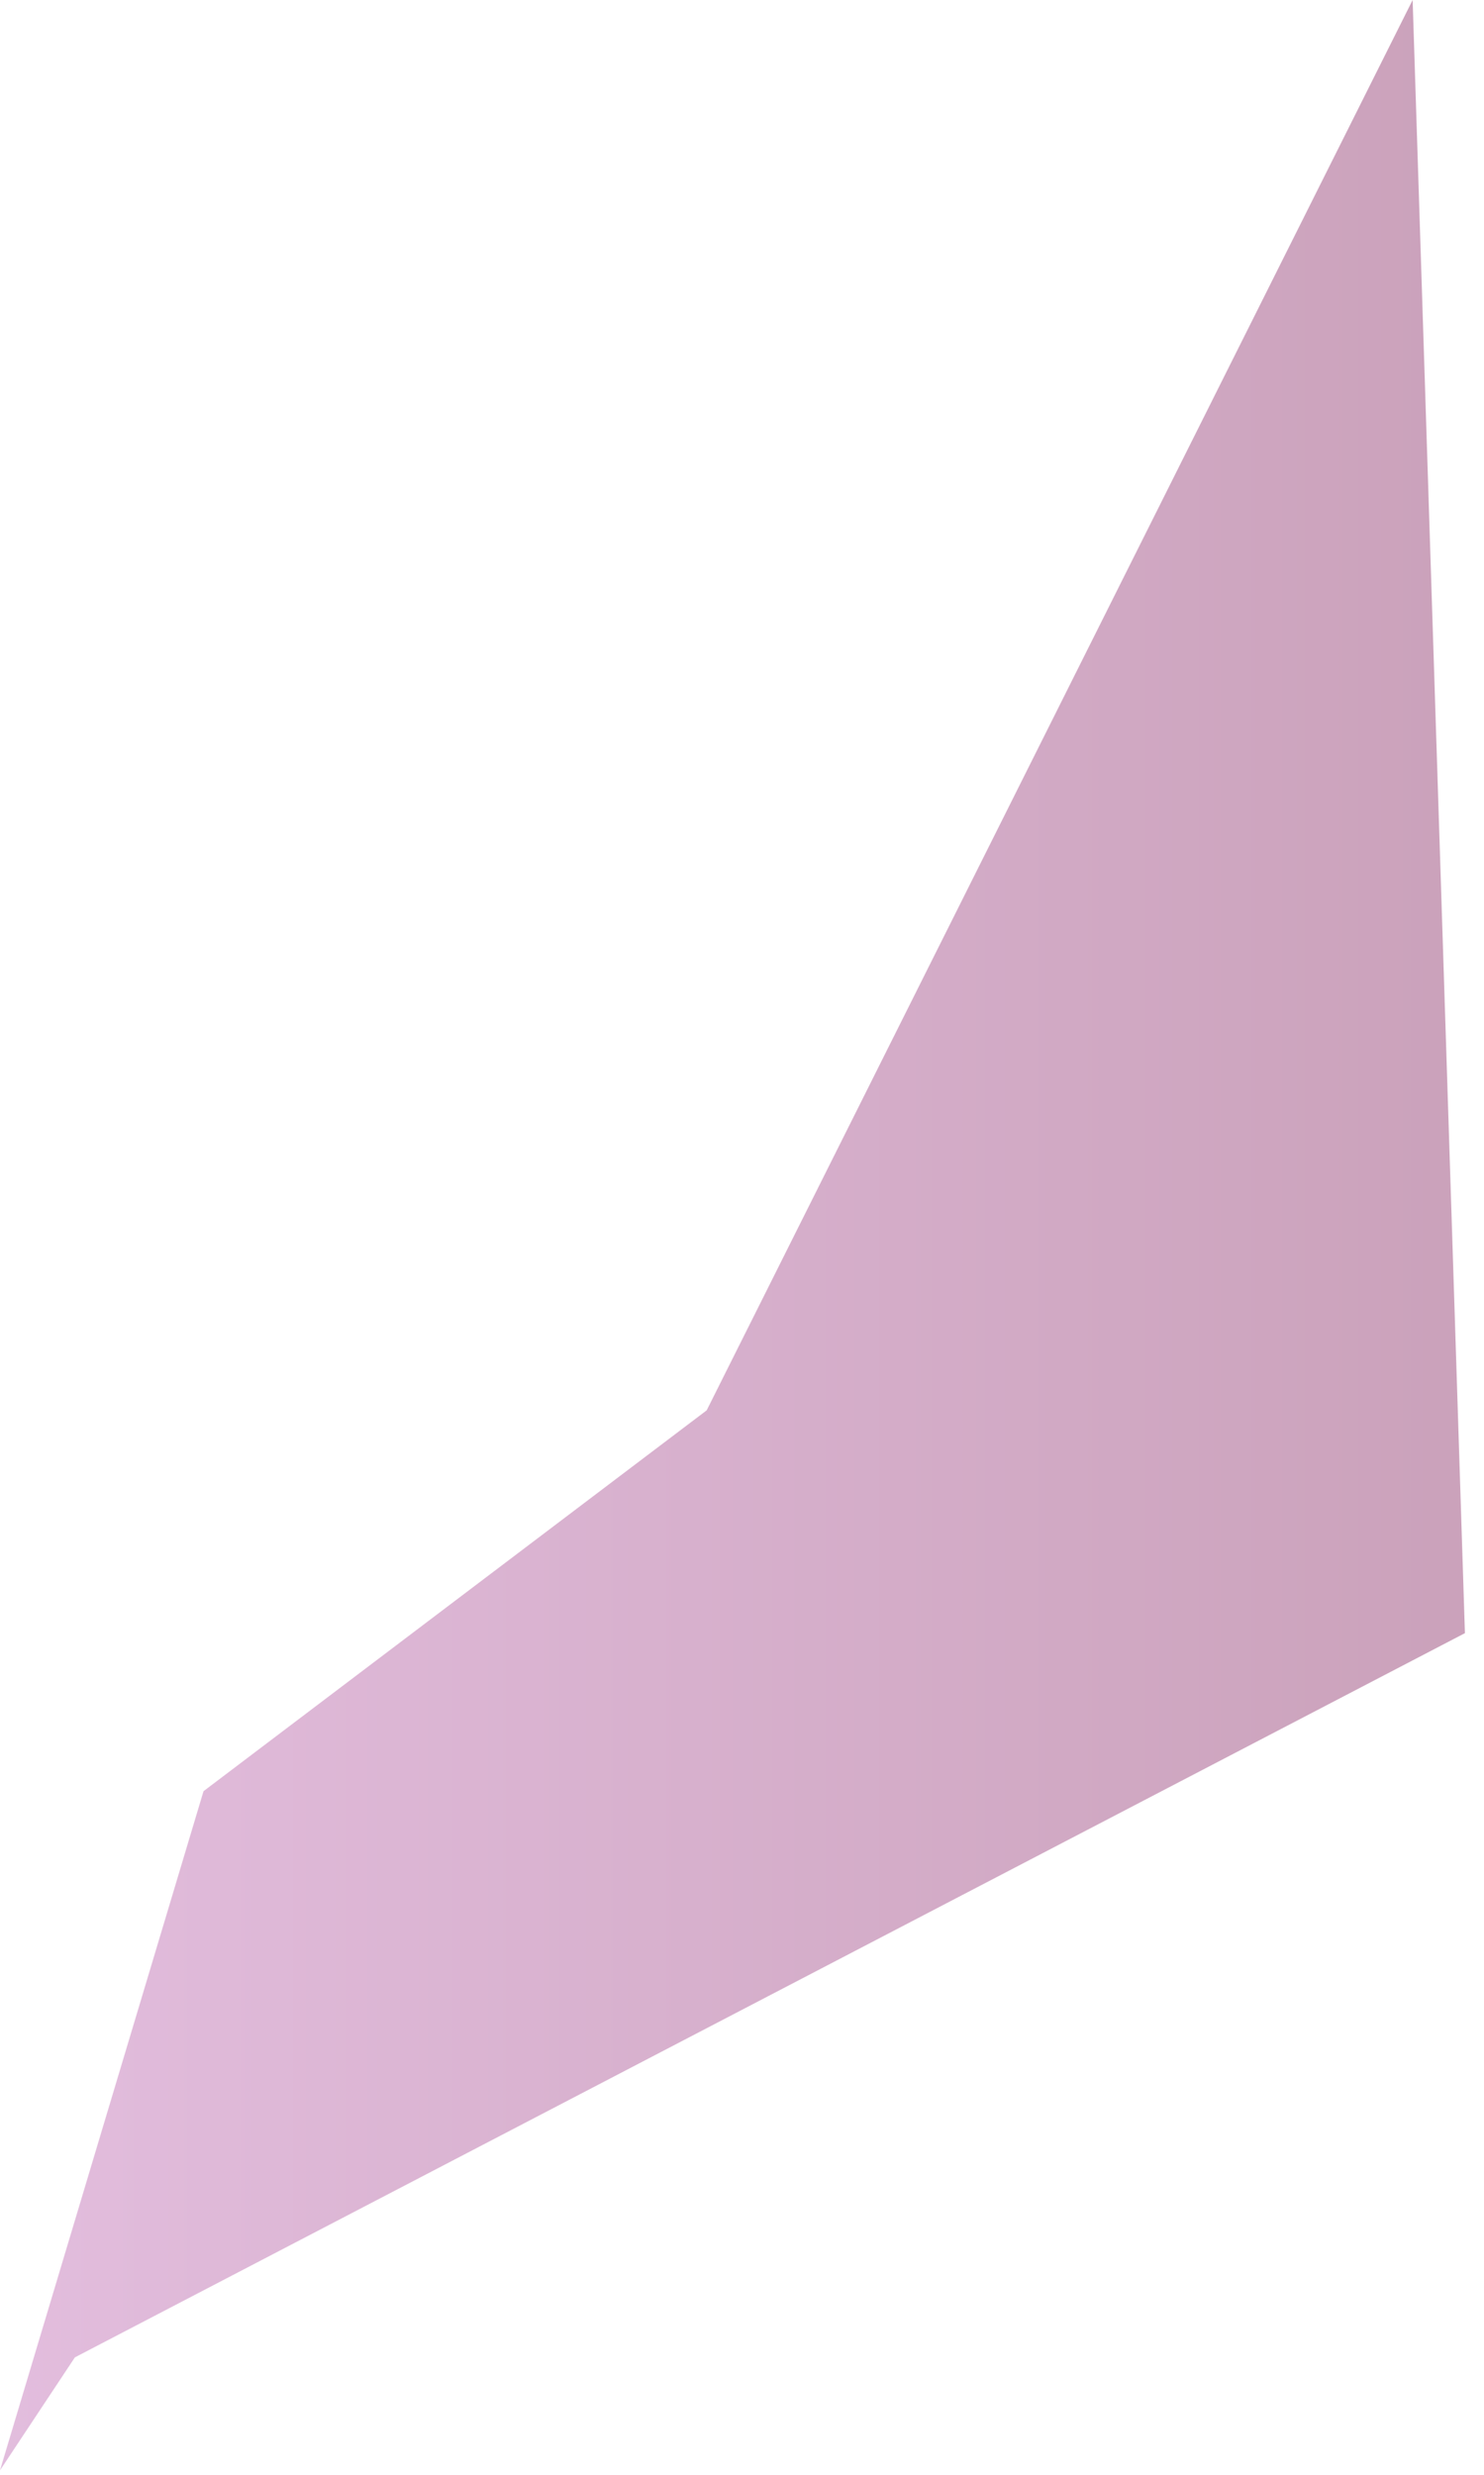 <?xml version="1.0" encoding="utf-8"?>
<svg xmlns="http://www.w3.org/2000/svg" fill="none" height="100%" overflow="visible" preserveAspectRatio="none" style="display: block;" viewBox="0 0 21 35" width="100%">
<path clip-rule="evenodd" d="M0 34.937L1.06 33.339L20.73 23.097L19.99 0L10 19.946L2.88 25.332L0 34.937Z" fill="url(#paint0_linear_0_35)" fill-rule="evenodd" id="Vector" opacity="0.5" style="mix-blend-mode:multiply"/>
<defs>
<linearGradient gradientUnits="userSpaceOnUse" id="paint0_linear_0_35" x1="0" x2="20.73" y1="17.469" y2="17.469">
<stop stop-color="#C77CBD"/>
<stop offset="1" stop-color="#974577"/>
</linearGradient>
</defs>
</svg>
